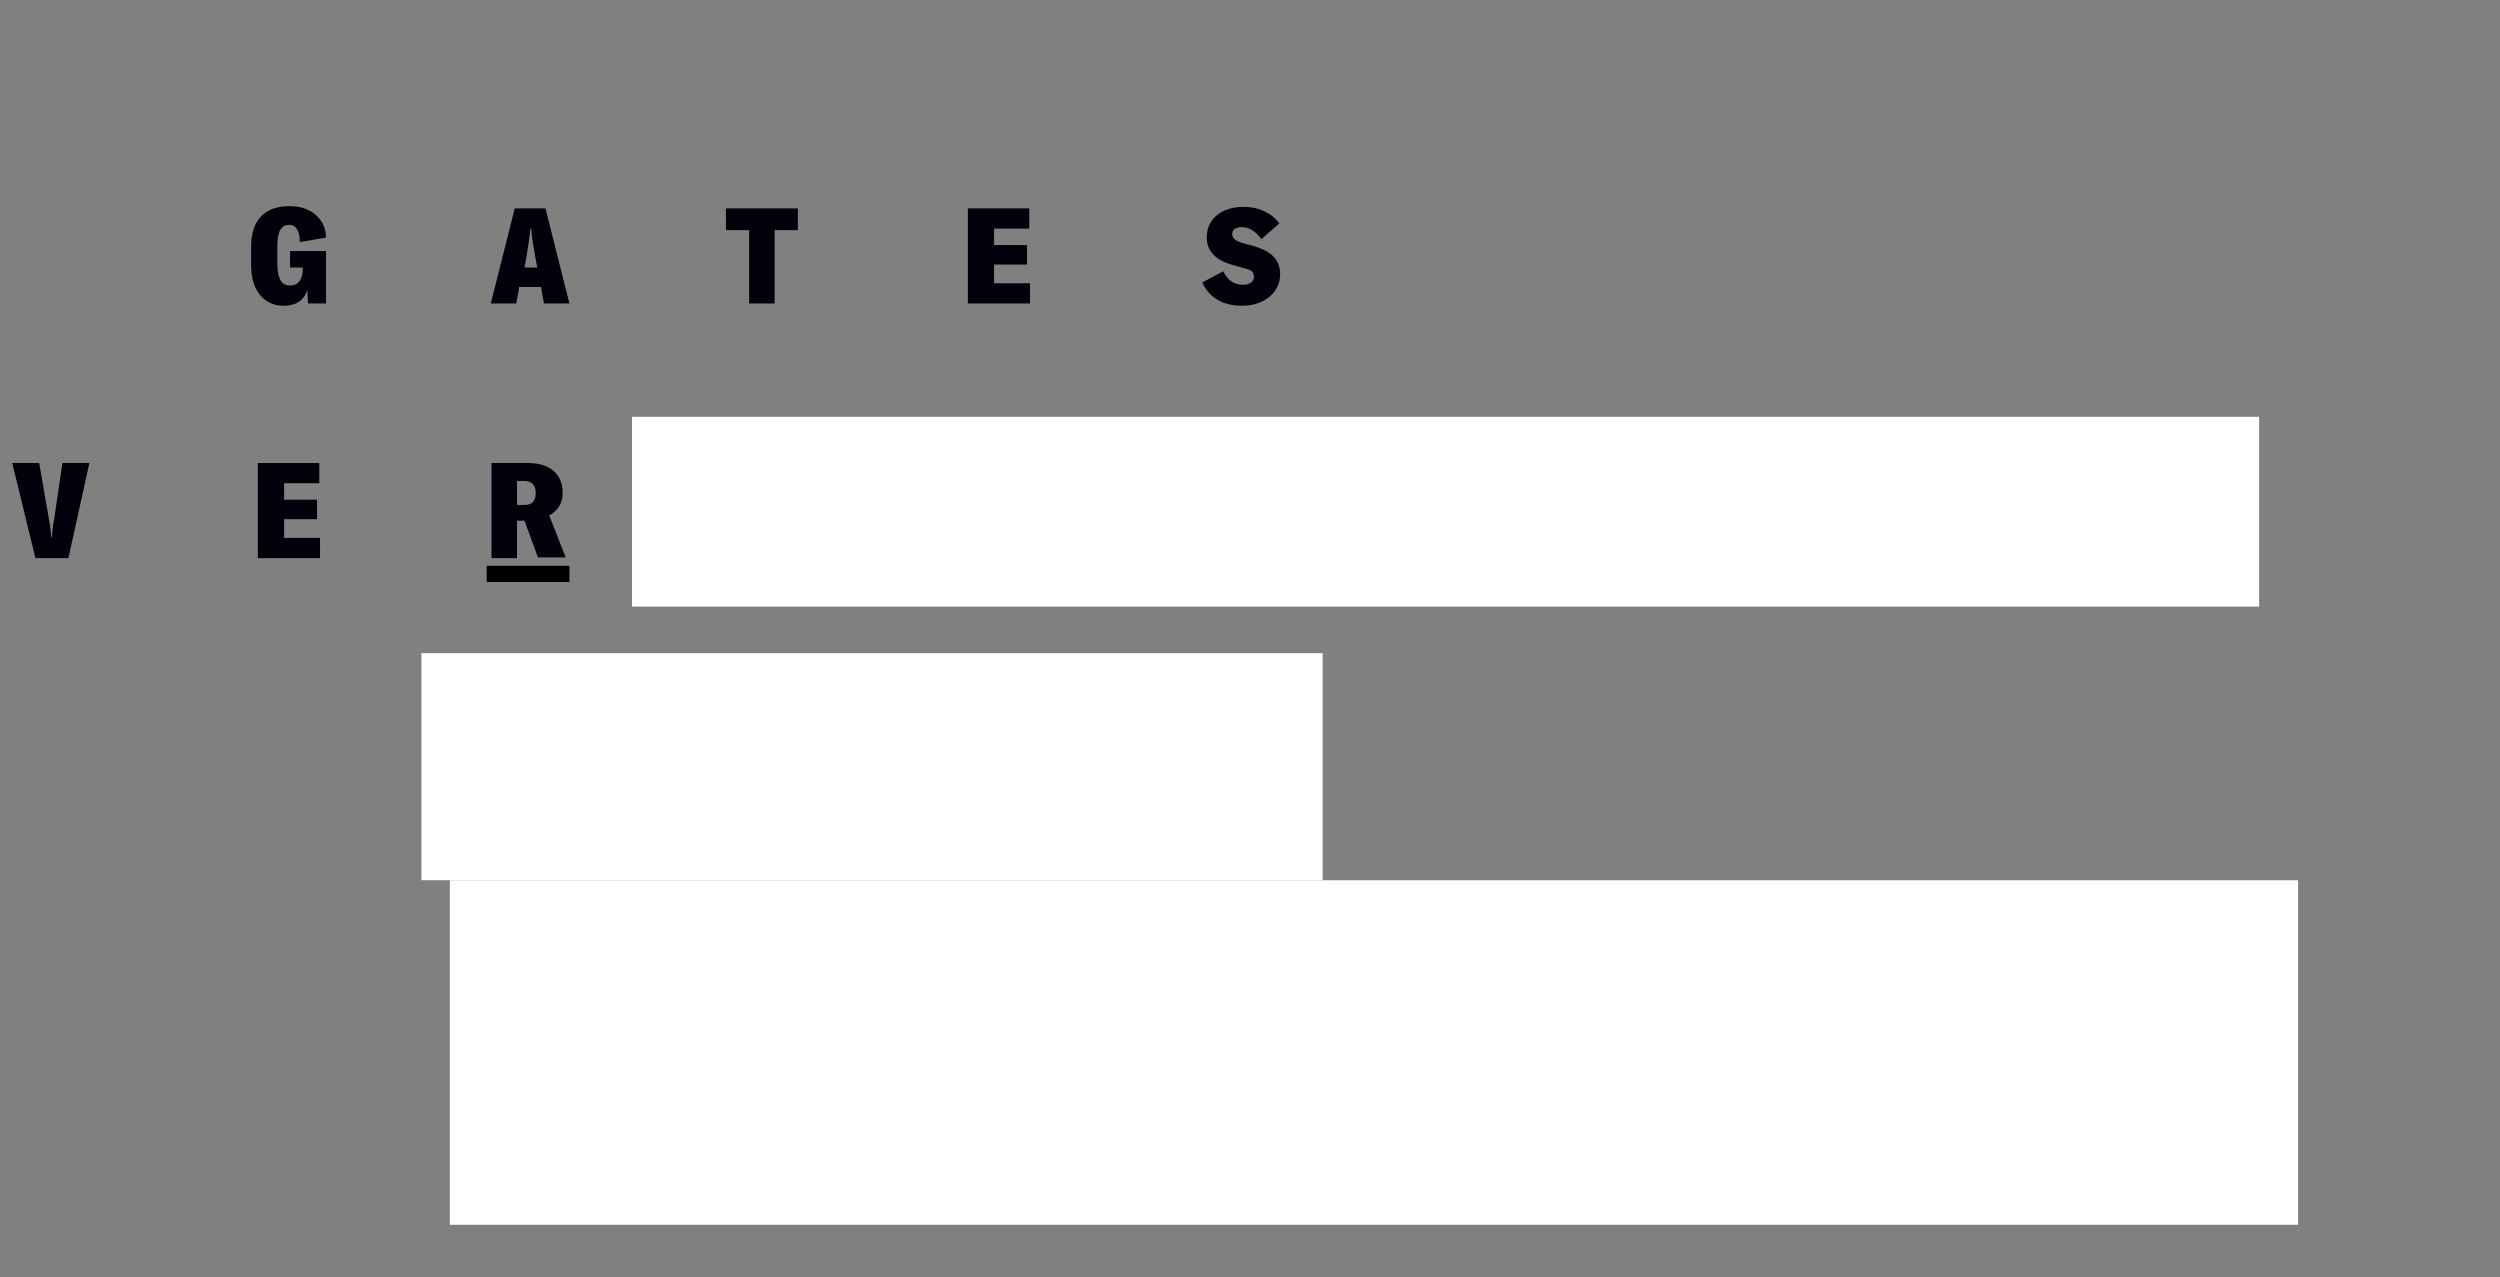 <svg id="eenis2m3xaq1" xmlns="http://www.w3.org/2000/svg" xmlns:xlink="http://www.w3.org/1999/xlink" viewBox="0 0 460 235" shape-rendering="geometricPrecision" text-rendering="geometricPrecision"><rect x="0" y="0" width="460" height="235" fill="#808080" stroke="none"/><style><![CDATA[#eenis2m3xaq12_ts {animation: eenis2m3xaq12_ts__ts 2000ms linear 1 normal forwards}@keyframes eenis2m3xaq12_ts__ts { 0% {transform: translate(306.924px,115.214px) scale(5.365,1)} 55% {transform: translate(306.924px,115.214px) scale(5.365,1)} 55.5% {transform: translate(306.924px,115.214px) scale(4.692,1)} 60% {transform: translate(306.924px,115.214px) scale(4.692,1)} 60.5% {transform: translate(306.924px,115.214px) scale(4.067,1)} 65% {transform: translate(306.924px,115.214px) scale(4.067,1)} 65.5% {transform: translate(306.924px,115.214px) scale(3.422,1)} 76% {transform: translate(306.924px,115.214px) scale(3.422,1)} 76.5% {transform: translate(306.924px,115.214px) scale(2.701,1)} 81.5% {transform: translate(306.924px,115.214px) scale(2.701,1)} 82% {transform: translate(306.924px,115.214px) scale(2.062,1)} 86.5% {transform: translate(306.924px,115.214px) scale(2.062,1)} 87% {transform: translate(306.924px,115.214px) scale(1.471,1)} 91.5% {transform: translate(306.924px,115.214px) scale(1.471,1)} 92% {transform: translate(306.924px,115.214px) scale(0.757,1)} 97% {transform: translate(306.924px,115.214px) scale(0.757,1)} 97.5% {transform: translate(306.924px,115.214px) scale(0.093,1)} 100% {transform: translate(306.924px,115.214px) scale(0.093,1)} }#eenis2m3xaq17_ts {animation: eenis2m3xaq17_ts__ts 2000ms linear 1 normal forwards}@keyframes eenis2m3xaq17_ts__ts { 0% {transform: translate(176.673px,77.05px) scale(2.616,0.659)} 30% {transform: translate(176.673px,77.05px) scale(2.616,0.659)} 30.5% {transform: translate(176.673px,77.05px) scale(1.915,0.659)} 35.5% {transform: translate(176.673px,77.05px) scale(1.915,0.659)} 36% {transform: translate(176.673px,77.05px) scale(1.11,0.659)} 41% {transform: translate(176.673px,77.05px) scale(1.11,0.659)} 41.5% {transform: translate(176.673px,77.05px) scale(0.663,0.659)} 100% {transform: translate(176.673px,77.05px) scale(0.663,0.659)} }#eenis2m3xaq25_ts {animation: eenis2m3xaq25_ts__ts 2000ms linear 1 normal forwards}@keyframes eenis2m3xaq25_ts__ts { 0% {transform: translate(301.718px,42.691px) scale(4.723,0.551)} 4% {transform: translate(301.718px,42.691px) scale(4.723,0.551)} 4.5% {transform: translate(301.718px,42.691px) scale(3.841,0.551)} 9.5% {transform: translate(301.718px,42.691px) scale(3.841,0.551)} 10% {transform: translate(301.718px,42.691px) scale(3.288,0.551)} 14.5% {transform: translate(301.718px,42.691px) scale(3.288,0.551)} 15% {transform: translate(301.718px,42.691px) scale(2.543,0.551)} 100% {transform: translate(301.718px,42.691px) scale(2.543,0.551)} }#eenis2m3xaq30_to {animation: eenis2m3xaq30_to__to 2000ms linear 1 normal forwards}@keyframes eenis2m3xaq30_to__to { 0% {transform: translate(97.162px,105.604px)} 0.5% {transform: translate(140.162px,105.604px)} 5% {transform: translate(140.162px,105.604px)} 5.5% {transform: translate(184.997px,105.191px)} 10% {transform: translate(184.997px,105.191px)} 10.5% {transform: translate(230px,105.191px)} 15.5% {transform: translate(230px,105.191px)} 16% {transform: translate(96.909px,152.313px)} 31% {transform: translate(96.909px,152.313px)} 31.5% {transform: translate(140.725px,152.313px)} 36.5% {transform: translate(140.725px,152.313px)} 37% {transform: translate(184.609px,152.491px)} 42% {transform: translate(184.609px,152.491px)} 42.5% {transform: translate(95.628px,199.573px)} 56% {transform: translate(95.628px,199.573px)} 56.5% {transform: translate(139.725px,199.573px)} 61% {transform: translate(139.725px,199.573px)} 61.5% {transform: translate(183.609px,199.573px)} 66% {transform: translate(183.609px,199.573px)} 66.5% {transform: translate(228px,199.573px)} 77% {transform: translate(228px,199.573px)} 77.5% {transform: translate(271.971px,200.16px)} 82.5% {transform: translate(271.971px,200.16px)} 83% {transform: translate(315.876px,200.573px)} 87.5% {transform: translate(315.876px,200.573px)} 88% {transform: translate(359.14px,200.573px)} 92.5% {transform: translate(359.14px,200.573px)} 93% {transform: translate(402.11px,200.573px)} 97.5% {transform: translate(402.11px,200.573px)} 98% {transform: translate(441.657px,200.785px)} 100% {transform: translate(441.657px,200.785px)} }]]></style><g id="eenis2m3xaq2" transform="matrix(1.378 0 0 1.378 -0.091 34.898)"><g id="eenis2m3xaq3"><path id="eenis2m3xaq4" d="M69.2,117.4L65.8,117.4L65.8,104.7L70.8,104.7C74.2,104.7,75.4,106.9,75.4,108.7C75.4,110.6,74.2,112.9,70.8,112.9L69.3,112.9L69.3,117.4ZM69.8,110.5C71.2,110.5,71.6,109.7,71.6,108.8C71.6,107.8,71.1,107.1,69.8,107.1L69.1,107.1L69.1,110.5L69.8,110.5Z" fill="rgb(1,0,11)" stroke="none" stroke-width="1"/><path id="eenis2m3xaq5" d="M102.8,115.2L99.9,115.2L99.4,117.4L96,117.4L99.2,104.7L103.3,104.7L106.5,117.4L103.1,117.4L102.8,115.2ZM102.2,112.6L102.2,112.6C101.8,110.4,101.5,109,101.4,107.4L101.3,107.4C101.1,109.1,100.9,110.5,100.5,112.6L100.5,112.6L102.2,112.6Z" fill="rgb(1,0,11)" stroke="none" stroke-width="1"/><path id="eenis2m3xaq6" d="M135.2,112.6L135.4,112.6C135.2,111.9,135.2,110.7,135.2,110L135.2,104.7L138.1,104.7L138.1,117.4L134.8,117.4L132.3,111.5C132.1,110.9,131.9,110.1,131.7,109.5L131.5,109.5C131.7,110.1,131.7,111.1,131.7,111.8L131.7,117.4L128.8,117.4L128.8,104.7L132.3,104.7L134.6,110.5C134.8,111.1,135.1,112,135.2,112.6Z" fill="rgb(1,0,11)" stroke="none" stroke-width="1"/><path id="eenis2m3xaq7" d="M160.9,104.7L165.8,104.7C168.8,104.7,170.7,106.9,170.7,110.8C170.7,115,168.7,117.4,165.8,117.4L161,117.4L161,104.7ZM165.2,114.8C166.4,114.8,167,113.6,167,110.8C167,108.3,166.4,107.3,165.2,107.3L164.2,107.3L164.2,114.8L165.2,114.8Z" fill="rgb(1,0,11)" stroke="none" stroke-width="1"/><path id="eenis2m3xaq8" d="M201.3,107.4L196.6,107.4L196.6,109.6L201,109.6L201,112.2L196.6,112.2L196.6,114.7L201.4,114.7L201.4,117.4L193.1,117.4L193.1,104.7L201.3,104.7L201.3,107.4Z" fill="rgb(1,0,11)" stroke="none" stroke-width="1"/><path id="eenis2m3xaq9" d="M230,114.2L227.9,114.2L227.4,110.8C227.3,110.1,227.2,109.5,227.2,108.9L227,108.9C227.1,110.4,227.2,112.1,227.2,112.9L227.2,117.4L224.3,117.4L224.3,104.7L227.9,104.7L228.5,108.3C228.7,109.2,228.8,110.4,228.8,111.1L228.9,111.1C228.9,110.4,229.1,109.2,229.2,108.3L229.8,104.7L233.4,104.7L233.4,117.4L230.5,117.4L230.5,112.9C230.5,112.1,230.6,110.4,230.7,108.9L230.5,108.9C230.4,109.5,230.4,110.1,230.3,110.8L230,114.2Z" fill="rgb(1,0,11)" stroke="none" stroke-width="1"/><path id="eenis2m3xaq10" d="M262.3,107.3L262.3,114.8L264.8,114.8L264.8,117.4L256.4,117.4L256.4,114.8L258.8,114.8L258.8,107.3L256.4,107.3L256.4,104.7L264.8,104.7L264.8,107.3L262.3,107.3Z" fill="rgb(1,0,11)" stroke="none" stroke-width="1"/><path id="eenis2m3xaq11" d="M287.1,112.2L287.1,109.9C287.1,106.6,288.6,104.4,292.1,104.4C295,104.4,297,105.9,297,109.3L293.5,109.9C293.5,108,292.9,107.2,292,107.2C290.9,107.2,290.5,108.3,290.5,110L290.5,112.1C290.5,113.8,290.9,114.9,292,114.9C292.9,114.9,293.5,114.1,293.5,112.3L297,112.9C297,116,295,117.7,292.1,117.7C288.7,117.7,287.1,115.5,287.1,112.2Z" fill="rgb(1,0,11)" stroke="none" stroke-width="1"/></g><g id="eenis2m3xaq12_ts" transform="translate(306.924,115.214) scale(5.365,1)"><rect id="eenis2m3xaq12" width="46" height="46" rx="0" ry="0" transform="translate(-46,-23)" fill="rgb(255,255,255)" stroke="none" stroke-width="1"/></g><g id="eenis2m3xaq13"><path id="eenis2m3xaq14" d="M75.2,70.7L75.2,73.6L72.1,73.6L72.1,83.4L68.7,83.4L68.7,73.6L65.6,73.6L65.6,70.7L75.2,70.7Z" fill="rgb(1,0,11)" stroke="none" stroke-width="1"/><path id="eenis2m3xaq15" d="M138.1,73.4L133.4,73.4L133.4,75.6L137.8,75.6L137.8,78.2L133.4,78.2L133.4,80.7L138.2,80.7L138.2,83.4L129.9,83.4L129.9,70.7L138.1,70.7L138.1,73.4Z" fill="rgb(1,0,11)" stroke="none" stroke-width="1"/><path id="eenis2m3xaq16" d="M106.8,83.4L103.4,83.4L103.4,78.3L101,78.3L101,83.4L97.6,83.4L97.6,70.7L101,70.7L101,75.7L103.4,75.7L103.4,70.7L106.8,70.7L106.8,83.4Z" fill="rgb(1,0,11)" stroke="none" stroke-width="1"/></g><g id="eenis2m3xaq17_ts" transform="translate(176.673,77.05) scale(2.616,0.659)"><rect id="eenis2m3xaq17" width="46" height="46" rx="0" ry="0" transform="translate(-46,-23)" fill="rgb(255,255,255)" stroke="none" stroke-width="1"/></g><g id="eenis2m3xaq18"><path id="eenis2m3xaq19" d="M6.9,46.4L7,46.4C7,46.1,7.1,44.9,7.3,44L8.4,36.5L12,36.5L9.2,49.2L4.8,49.2L1.7,36.5L5.3,36.5L6.6,44C6.8,45,6.9,46.1,6.9,46.4Z" fill="rgb(1,0,11)" stroke="none" stroke-width="1"/><path id="eenis2m3xaq20" d="M42.7,39.2L38,39.2L38,41.4L42.4,41.4L42.4,44L38,44L38,46.5L42.8,46.5L42.8,49.2L34.5,49.2L34.5,36.5L42.7,36.5L42.7,39.2Z" fill="rgb(1,0,11)" stroke="none" stroke-width="1"/><path id="eenis2m3xaq21" d="M70.1,44.2L69.1,44.2L69.1,49.2L65.7,49.2L65.7,36.5L70.6,36.5C73.5,36.5,75.2,38,75.2,40.5C75.2,41.9,74.5,42.9,73.4,43.5L75.6,49.1L71.9,49.1L70.1,44.2ZM69.1,42.1L70.1,42.1C71.1,42.1,71.6,41.6,71.6,40.5C71.6,39.5,71.1,38.9,70.1,38.9L69.1,38.9L69.1,42.1Z" fill="rgb(1,0,11)" stroke="none" stroke-width="1"/><path id="eenis2m3xaq22" d="M96.9,46.4L99.7,44.9C100.3,46.1,101.1,46.7,102.4,46.7C103,46.7,103.8,46.4,103.8,45.7C103.8,45,103.5,44.7,102.5,44.5L100.8,44C98.7,43.4,97.5,42.2,97.5,40.4C97.5,37.8,99.6,36.3,102.4,36.3C104.6,36.3,106.2,37.2,107.2,38.5L104.8,40.6C103.9,39.4,103,39,102.2,39C101.3,39,100.9,39.4,100.9,39.9C100.9,40.5,101.3,40.8,102.2,41.1L104,41.6C105.9,42.2,107.3,43.2,107.3,45.3C107.3,47.7,105.2,49.5,102.2,49.5C100.3,49.5,98.1,48.8,96.9,46.4Z" fill="rgb(1,0,11)" stroke="none" stroke-width="1"/><path id="eenis2m3xaq23" d="M133,36.5L133,45.2C133,46.1,133.4,46.7,134.2,46.7C135,46.7,135.4,46.1,135.4,45.2L135.4,36.5L138.9,36.5L138.9,45.3C138.9,48,137.1,49.5,134.3,49.5C131.4,49.5,129.5,48,129.5,45.3L129.5,36.5L133,36.5Z" fill="rgb(1,0,11)" stroke="none" stroke-width="1"/><path id="eenis2m3xaq24" d="M161,46.4L163.8,44.9C164.4,46.1,165.2,46.7,166.5,46.7C167.1,46.7,167.9,46.4,167.9,45.7C167.9,45,167.6,44.7,166.6,44.5L164.9,44C162.8,43.4,161.6,42.2,161.6,40.4C161.6,37.8,163.7,36.3,166.5,36.3C168.7,36.3,170.3,37.2,171.3,38.5L168.9,40.6C168,39.4,167.1,39,166.3,39C165.4,39,165,39.4,165,39.9C165,40.5,165.4,40.8,166.3,41.1L168.1,41.6C170,42.2,171.4,43.2,171.4,45.3C171.4,47.7,169.3,49.5,166.3,49.5C164.3,49.5,162.1,48.8,161,46.4Z" fill="rgb(1,0,11)" stroke="none" stroke-width="1"/></g><g id="eenis2m3xaq25_ts" transform="translate(301.718,42.691) scale(4.723,0.551)"><rect id="eenis2m3xaq25" width="46" height="46" rx="0" ry="0" transform="translate(-46,-22.439)" fill="rgb(255,255,255)" stroke="none" stroke-width="1"/></g><g id="eenis2m3xaq26" clip-path="url(#eenis2m3xaq28)"><path id="eenis2m3xaq27" d="M12.4,15.5L12.4,18L1.3,18L1.3,15.5L12.4,15.5ZM33.6,10.1L33.6,7.6C33.6,4.2,35.3,2.2,38.7,2.2C42.1,2.2,43.6,4.4,43.6,6.4L40.1,7C40.1,5.7,39.7,4.7,38.7,4.7C37.7,4.7,37.1,5.4,37.1,7.5L37.1,9.8C37.1,12,37.7,12.8,38.8,12.8C39.9,12.8,40.5,12,40.5,10.5L40.5,10.4L38.8,10.4L38.8,8.2L43.6,8.2L43.6,15.2L41.2,15.2L41.1,13.4C40.6,14.9,39.5,15.5,37.9,15.5C35.7,15.5,33.6,13.9,33.6,10.1ZM72.3,13L69.4,13L69,15.2L65.6,15.2L68.8,2.5L72.9,2.5L76.1,15.2L72.7,15.2L72.3,13ZM71.8,10.4L71.8,10.4C71.4,8.2,71.1,6.8,71,5.2L70.9,5.2C70.7,6.9,70.5,8.3,70.1,10.4L70.1,10.4L71.8,10.4ZM106.6,2.5L106.6,5.4L103.5,5.4L103.5,15.2L100.1,15.2L100.1,5.4L97,5.4L97,2.5L106.6,2.5ZM137.5,5.2L132.8,5.2L132.8,7.4L137.2,7.4L137.2,10L132.8,10L132.8,12.5L137.6,12.5L137.6,15.2L129.3,15.2L129.3,2.5L137.5,2.5L137.5,5.2ZM160.6,12.4L163.4,10.9C164,12.1,164.8,12.7,166.1,12.7C166.7,12.7,167.5,12.4,167.5,11.7C167.5,11,167.2,10.7,166.2,10.5L164.5,10C162.4,9.4,161.2,8.2,161.2,6.4C161.2,3.8,163.3,2.3,166.1,2.3C168.3,2.3,169.9,3.2,170.9,4.5L168.5,6.6C167.6,5.4,166.7,5,165.9,5C165,5,164.6,5.4,164.6,5.9C164.6,6.5,165,6.8,165.9,7.1L167.7,7.6C169.6,8.2,171,9.2,171,11.3C171,13.7,168.9,15.5,165.9,15.5C163.9,15.5,161.7,14.8,160.6,12.4Z" fill="rgb(1,0,11)" stroke="none" stroke-width="1"/><clipPath id="eenis2m3xaq28" transform="matrix(0.764 0 0 0.441 8.148 1.793)"><rect id="eenis2m3xaq29" width="46" height="46" rx="0" ry="0" transform="matrix(4.728 0 0 1 15.929 -12.9)" fill="rgb(84,131,204)" stroke="none" stroke-width="1"/></clipPath></g></g><g id="eenis2m3xaq30_to" transform="translate(97.162,105.604)"><rect id="eenis2m3xaq30" width="46" height="46" rx="0" ry="0" transform="scale(0.331,0.065) translate(-23,-23)" fill="rgb(0,0,0)" stroke="none" stroke-width="1"/></g></svg>